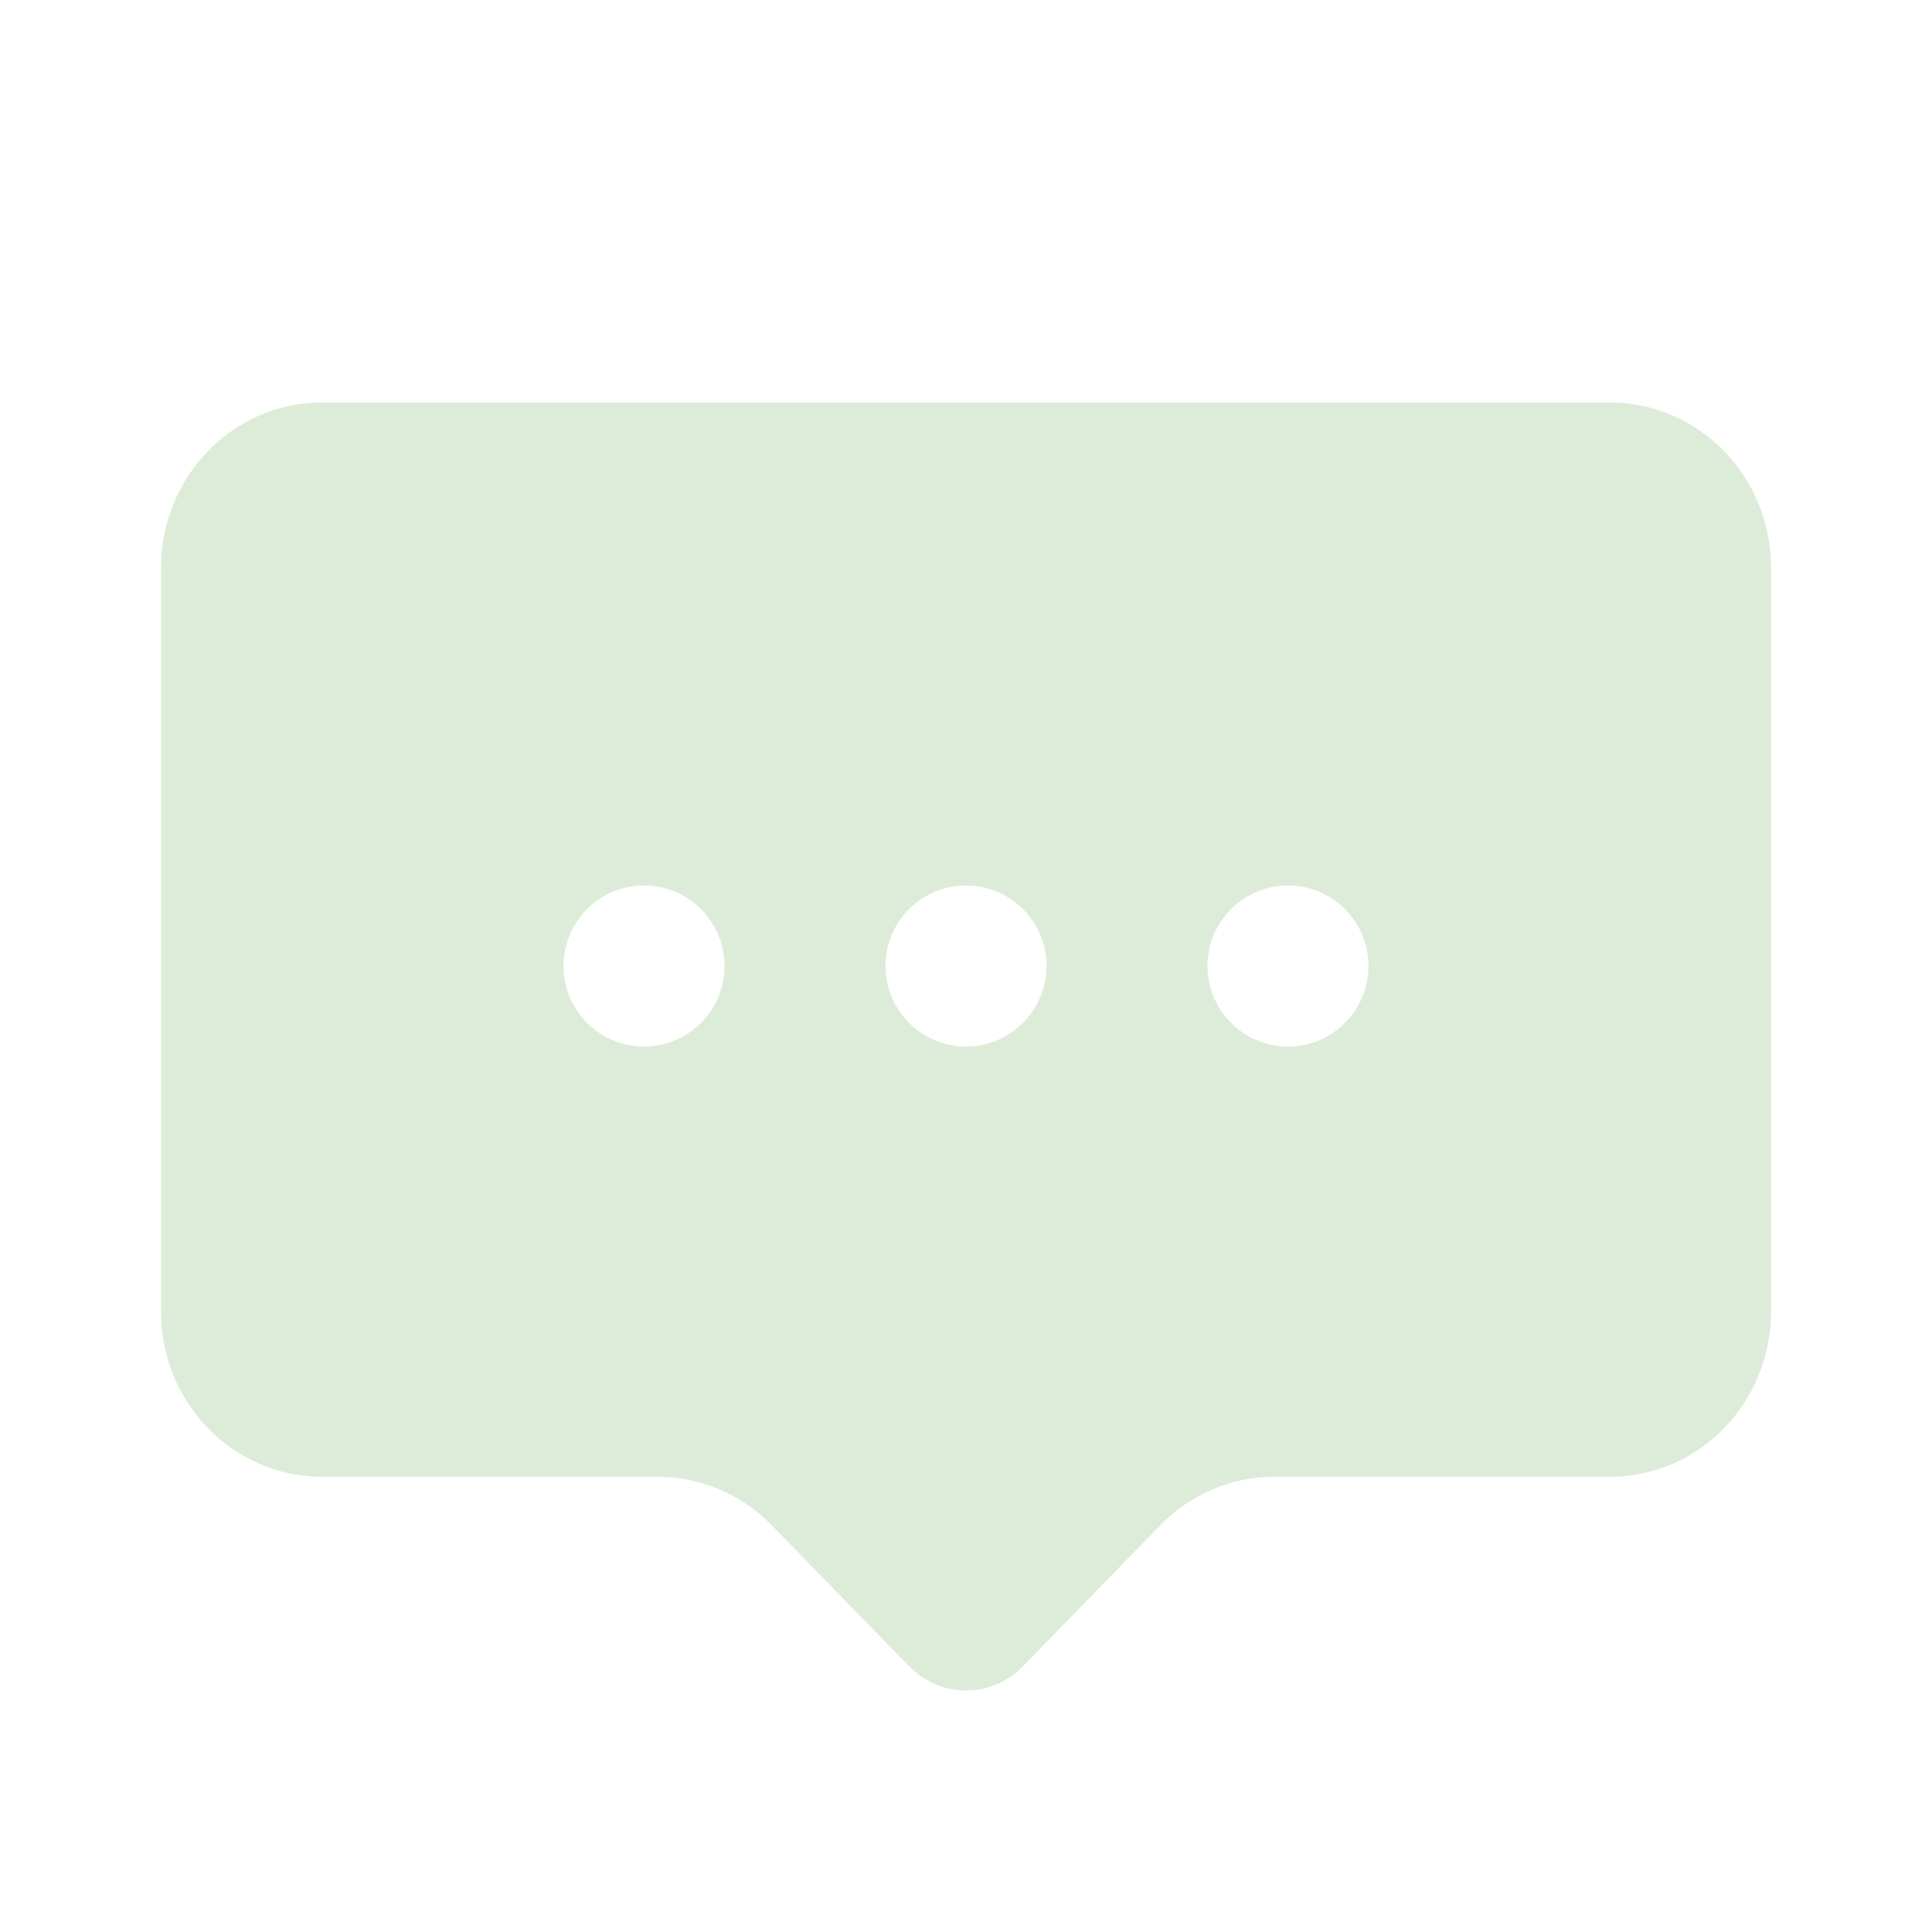 <?xml version="1.0" encoding="UTF-8"?> <svg xmlns="http://www.w3.org/2000/svg" width="34" height="34" viewBox="0 0 34 34" fill="none"><path fill-rule="evenodd" clip-rule="evenodd" d="M5.667 7.083H28.333C29.898 7.083 31.167 8.386 31.167 9.992V23.081C31.167 24.687 29.898 25.989 28.333 25.989H22.424C21.672 25.989 20.951 26.296 20.42 26.841L18.002 29.324C17.448 29.892 16.552 29.892 15.998 29.324L13.58 26.841C13.049 26.296 12.328 25.989 11.576 25.989H5.667C4.102 25.989 2.833 24.687 2.833 23.081V9.992C2.833 8.386 4.102 7.083 5.667 7.083ZM12.75 17C12.75 17.782 12.116 18.417 11.333 18.417C10.551 18.417 9.917 17.782 9.917 17C9.917 16.218 10.551 15.583 11.333 15.583C12.116 15.583 12.75 16.218 12.75 17ZM18.417 17C18.417 17.782 17.782 18.417 17 18.417C16.218 18.417 15.583 17.782 15.583 17C15.583 16.218 16.218 15.583 17 15.583C17.782 15.583 18.417 16.218 18.417 17ZM22.667 18.417C23.449 18.417 24.083 17.782 24.083 17C24.083 16.218 23.449 15.583 22.667 15.583C21.884 15.583 21.25 16.218 21.25 17C21.25 17.782 21.884 18.417 22.667 18.417Z" fill="#DCECD9"></path></svg> 